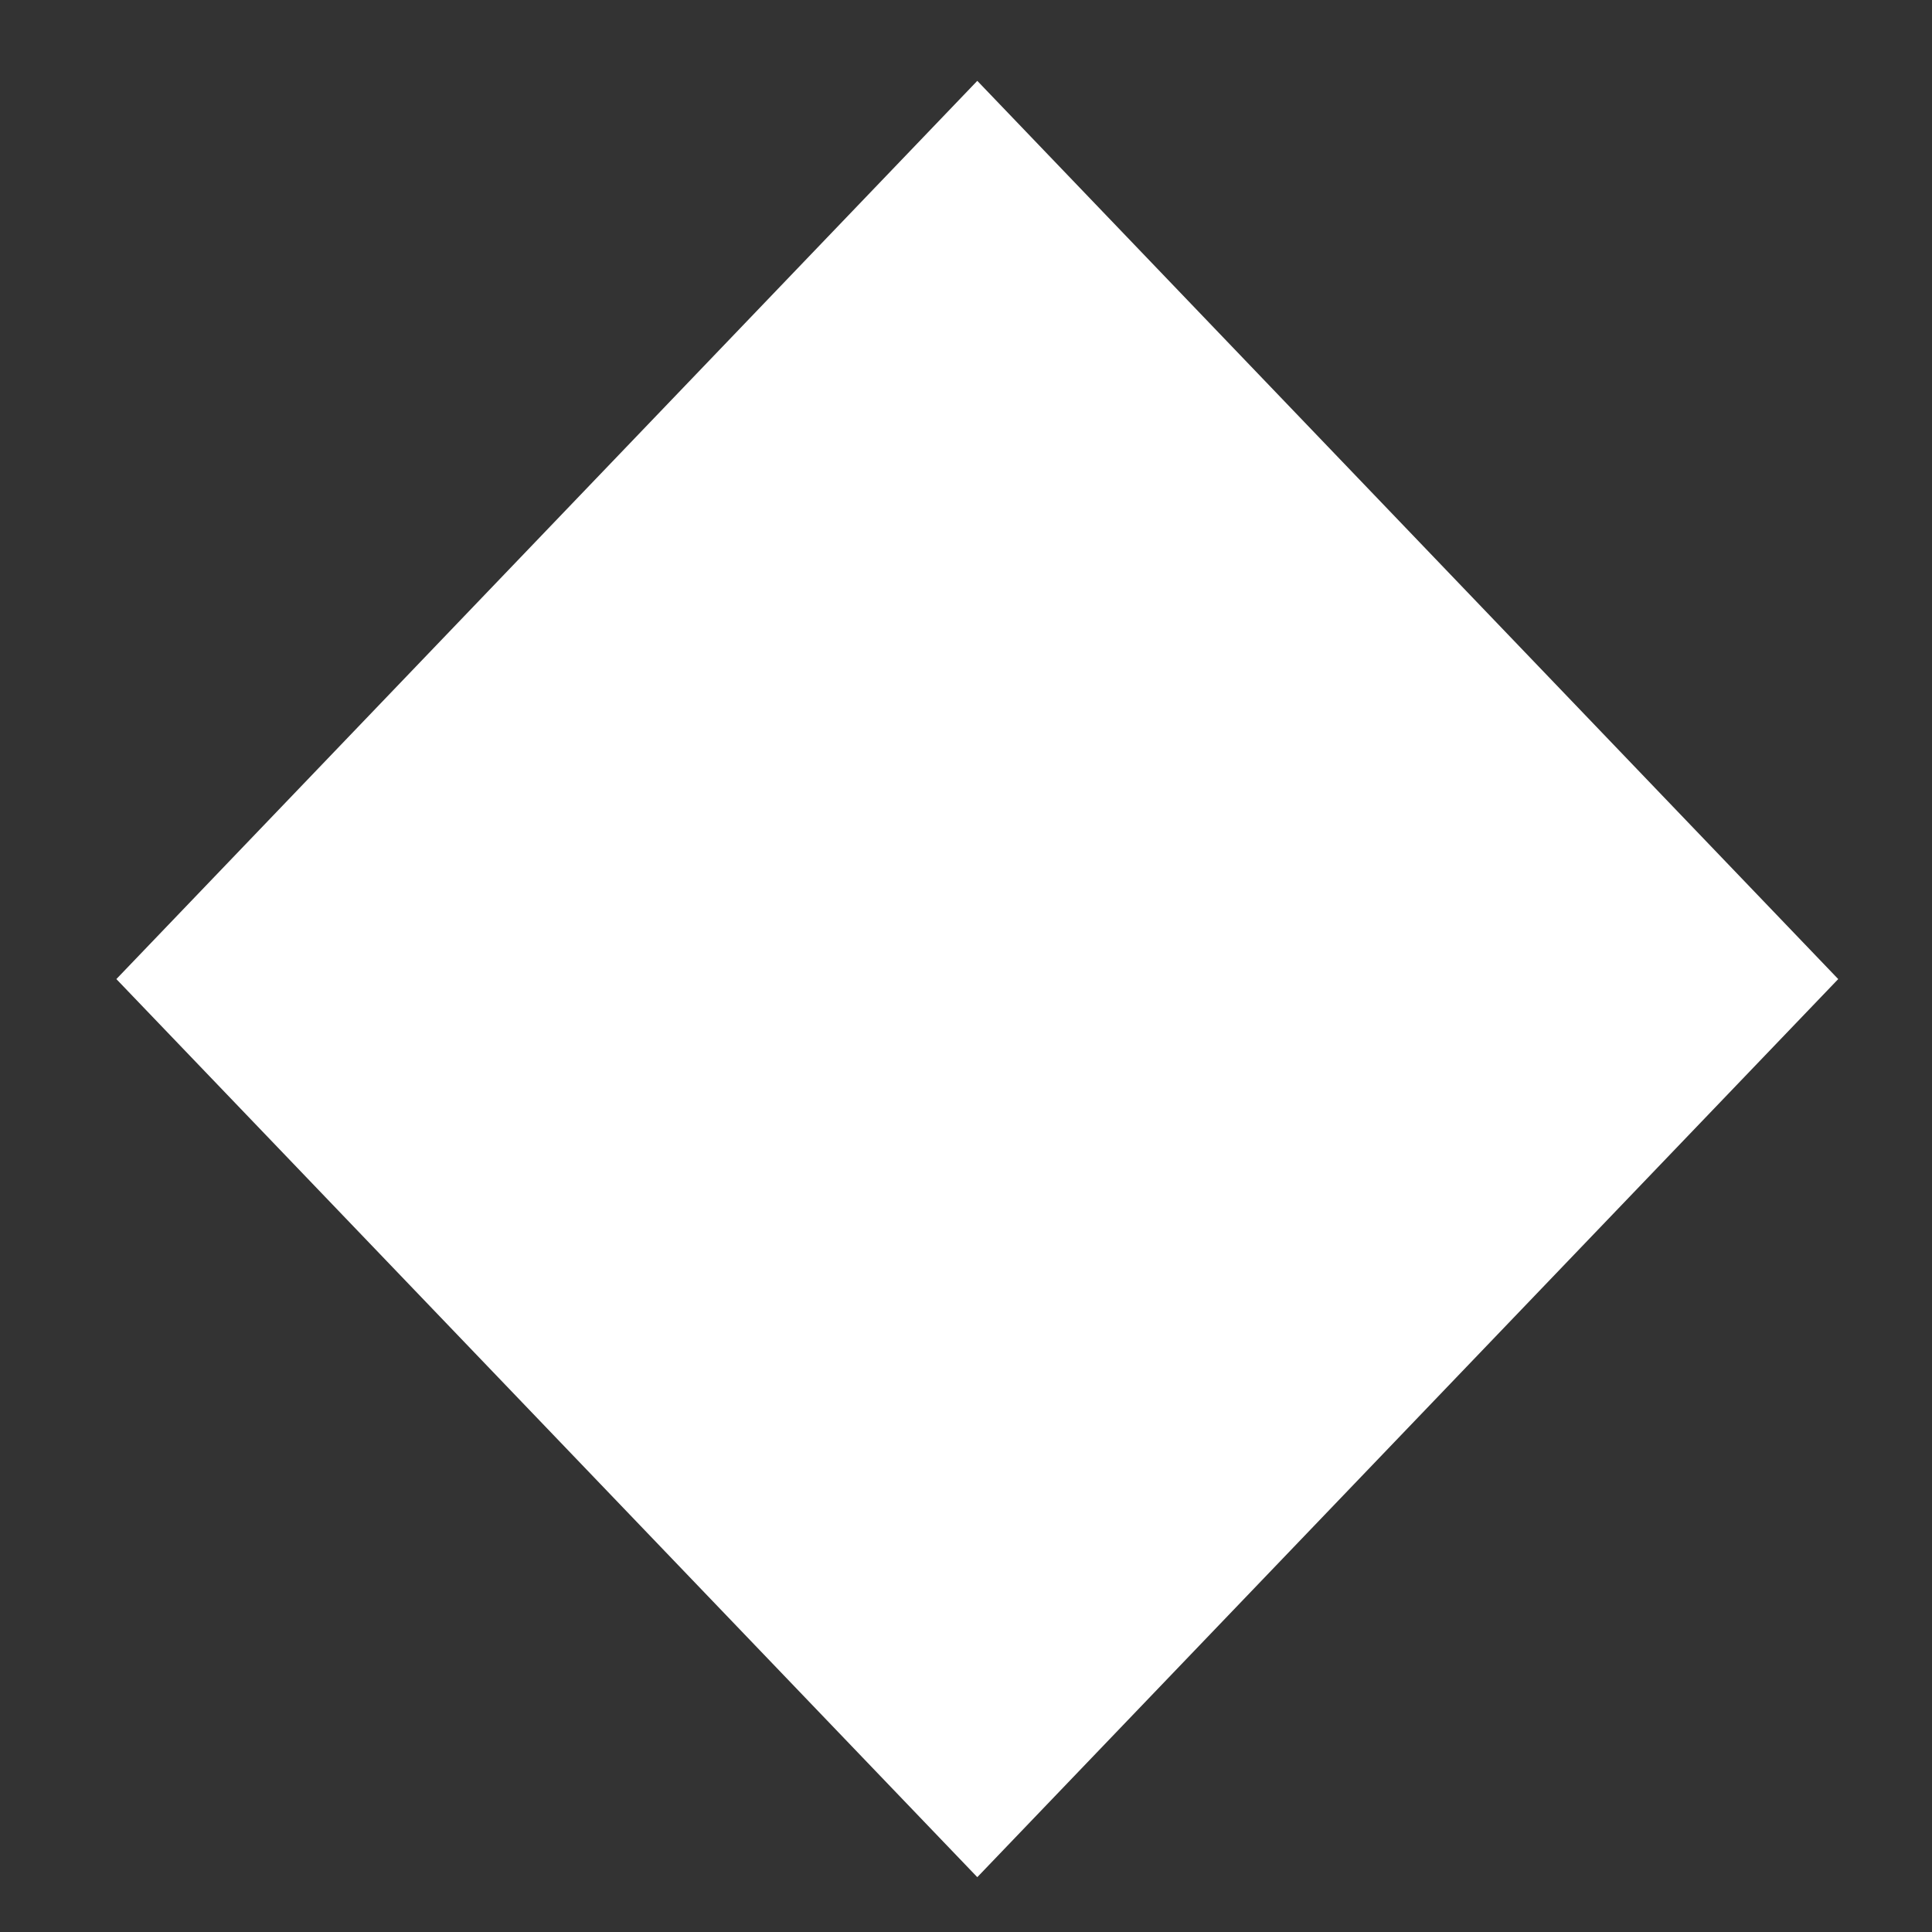 <?xml version="1.0" encoding="UTF-8"?> <svg xmlns="http://www.w3.org/2000/svg" width="13" height="13" viewBox="0 0 13 13" fill="none"><rect x="0" y="0" width="13" height="13" fill="#333333" stroke="none"/> <path d="M6.576 0.544L12.369 6.588L6.576 12.631L0.783 6.588L6.576 0.544Z" fill="white"></path> </svg> 